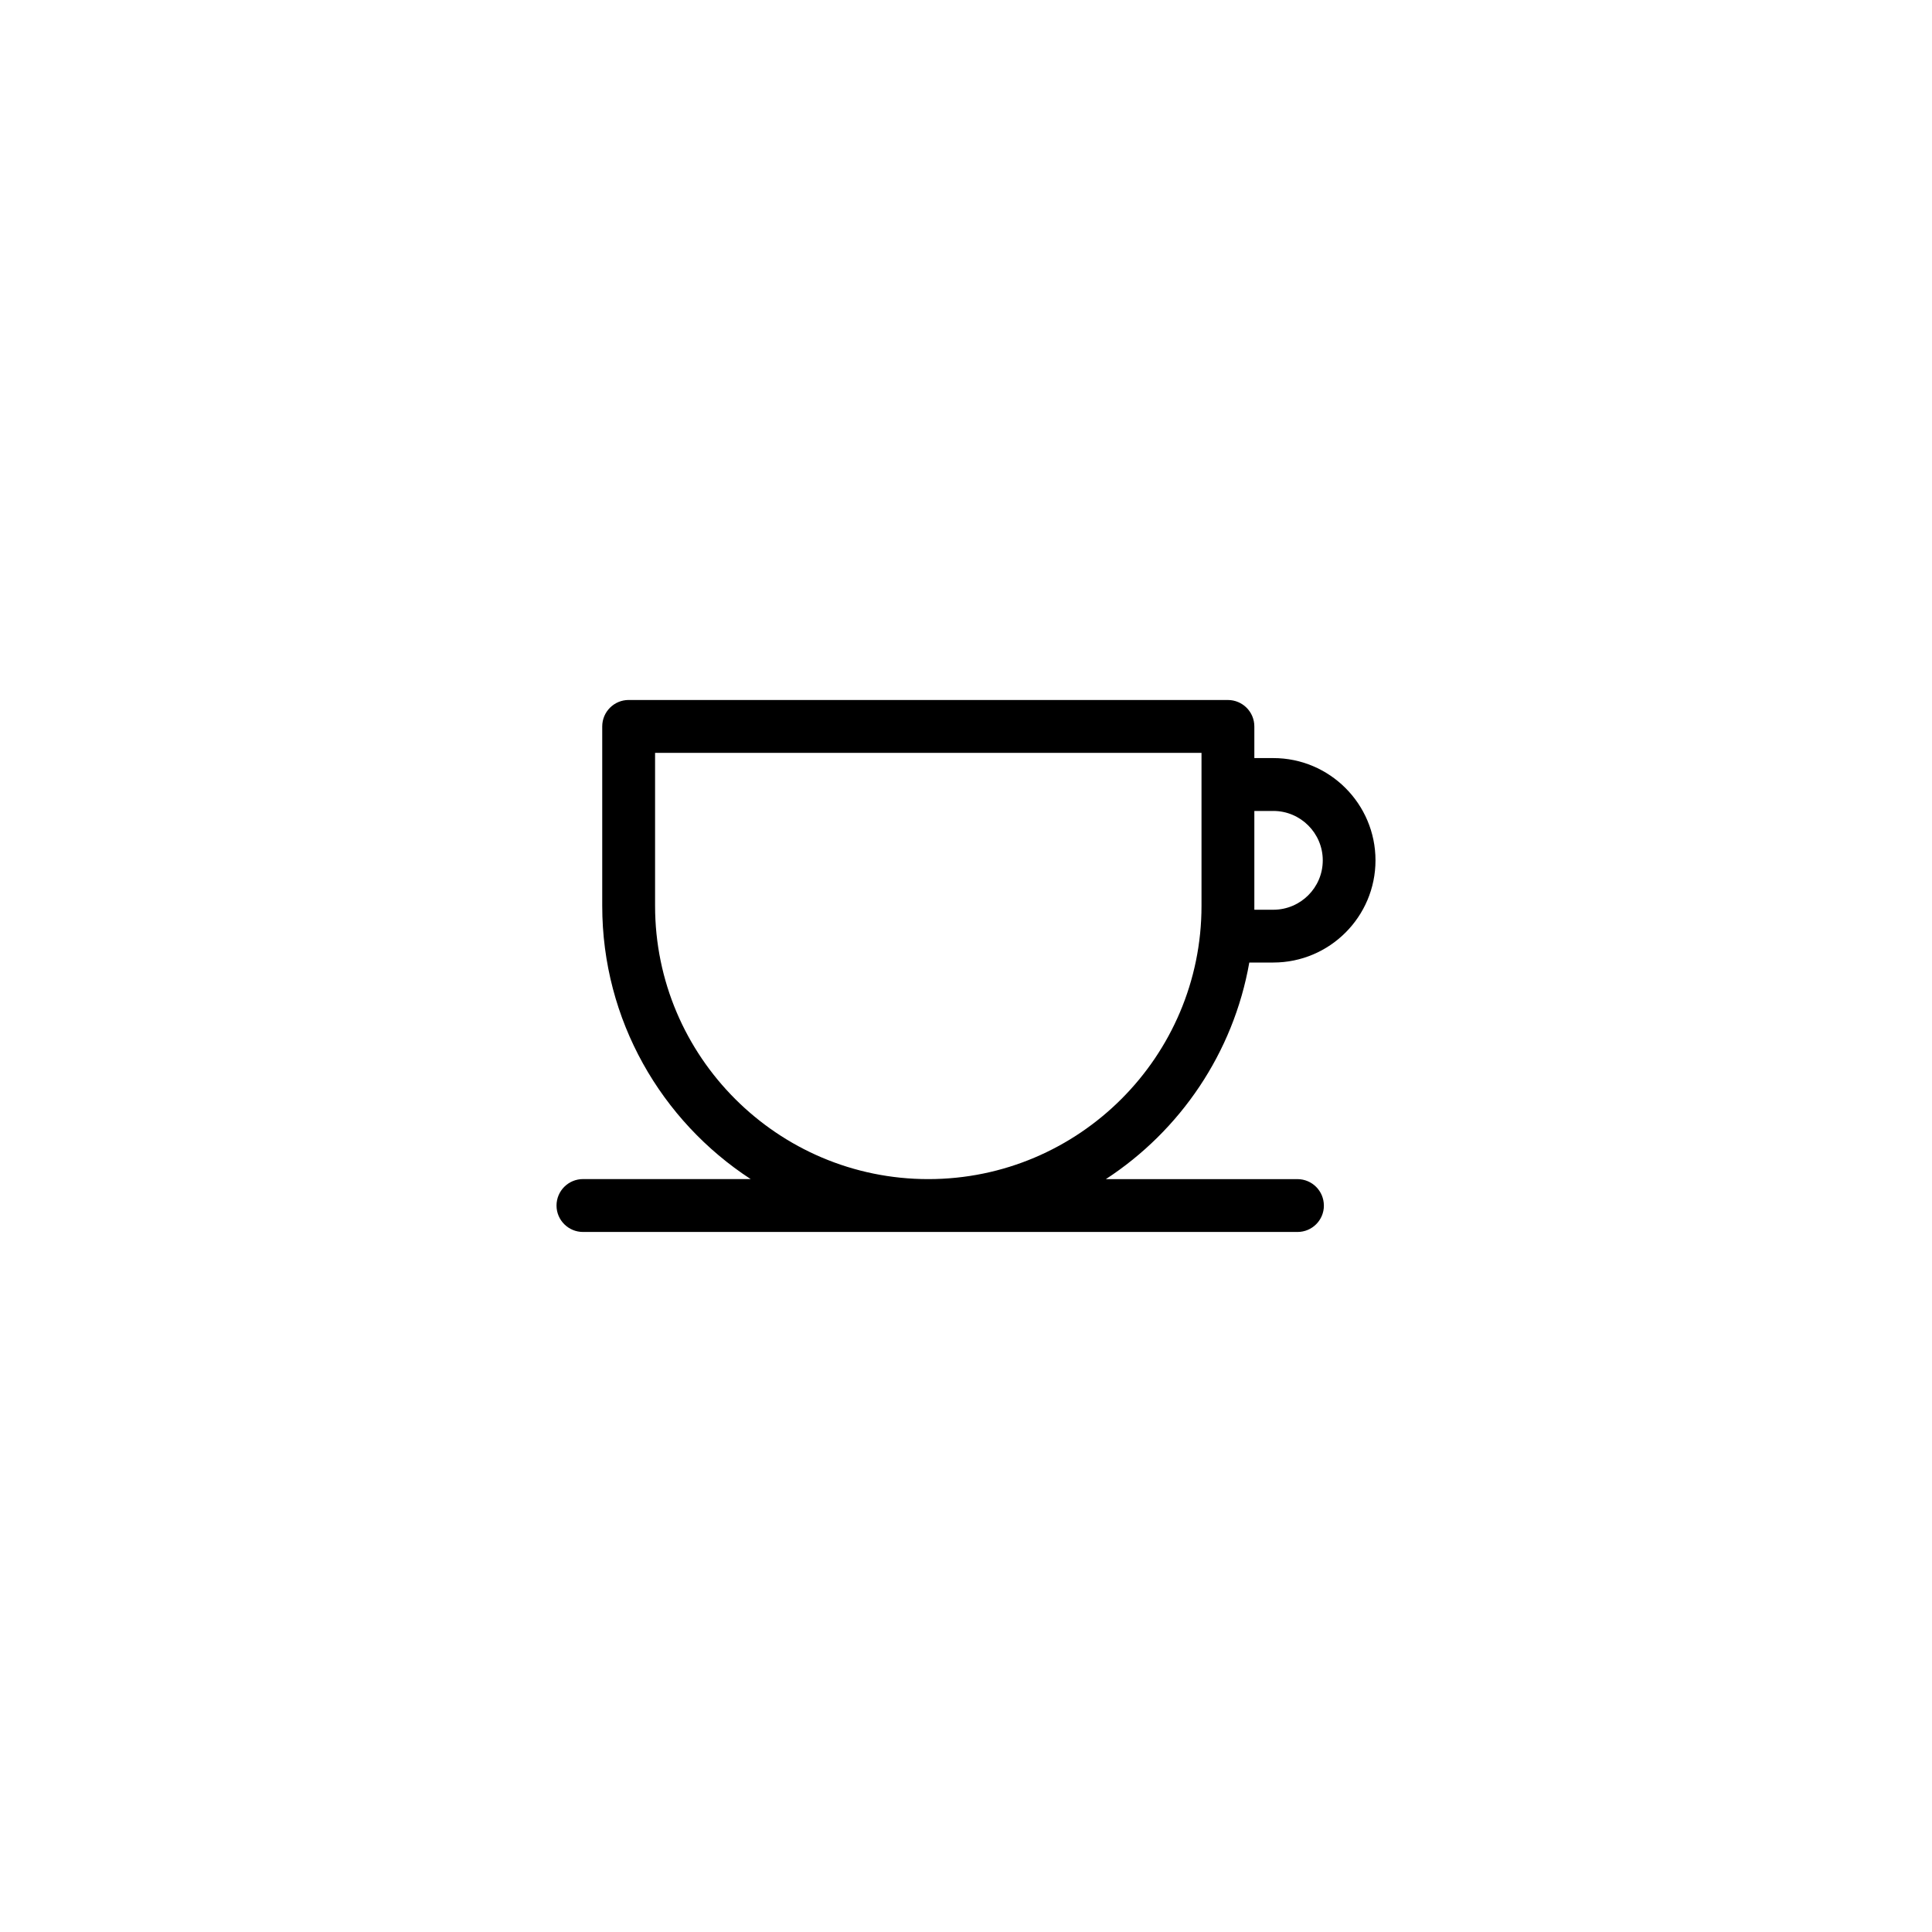<?xml version="1.0" encoding="UTF-8"?>
<!-- The Best Svg Icon site in the world: iconSvg.co, Visit us! https://iconsvg.co -->
<svg fill="#000000" width="800px" height="800px" version="1.1" viewBox="144 144 512 512" xmlns="http://www.w3.org/2000/svg">
 <path d="m494.84 463.5c0-3.883-3.133-7.019-7.008-7.019h-50.766c19.652-12.816 33.789-33.414 38.012-57.402h6.363c14.934 0 27.078-12.152 27.078-27.078 0-14.938-12.148-27.102-27.078-27.102h-5.027v-8.383c0-3.871-3.141-7.008-7.012-7.008l-158.8-0.004c-3.871 0-7.004 3.141-7.004 7.008v47.555c0 30.301 15.68 56.977 39.336 72.402h-44.43c-3.875 0-7.019 3.133-7.019 7.019 0 3.863 3.144 6.996 7.019 6.996h189.35c3.859 0.004 6.992-3.133 6.992-6.984zm-13.398-104.59c7.219 0 13.105 5.875 13.105 13.098 0 7.219-5.883 13.082-13.105 13.082h-5.027v-26.168h5.027zm-163.84 25.168v-40.562h144.81v40.559c0 39.926-32.48 72.402-72.402 72.402-39.918 0.004-72.406-32.469-72.406-72.398z"/>
</svg>